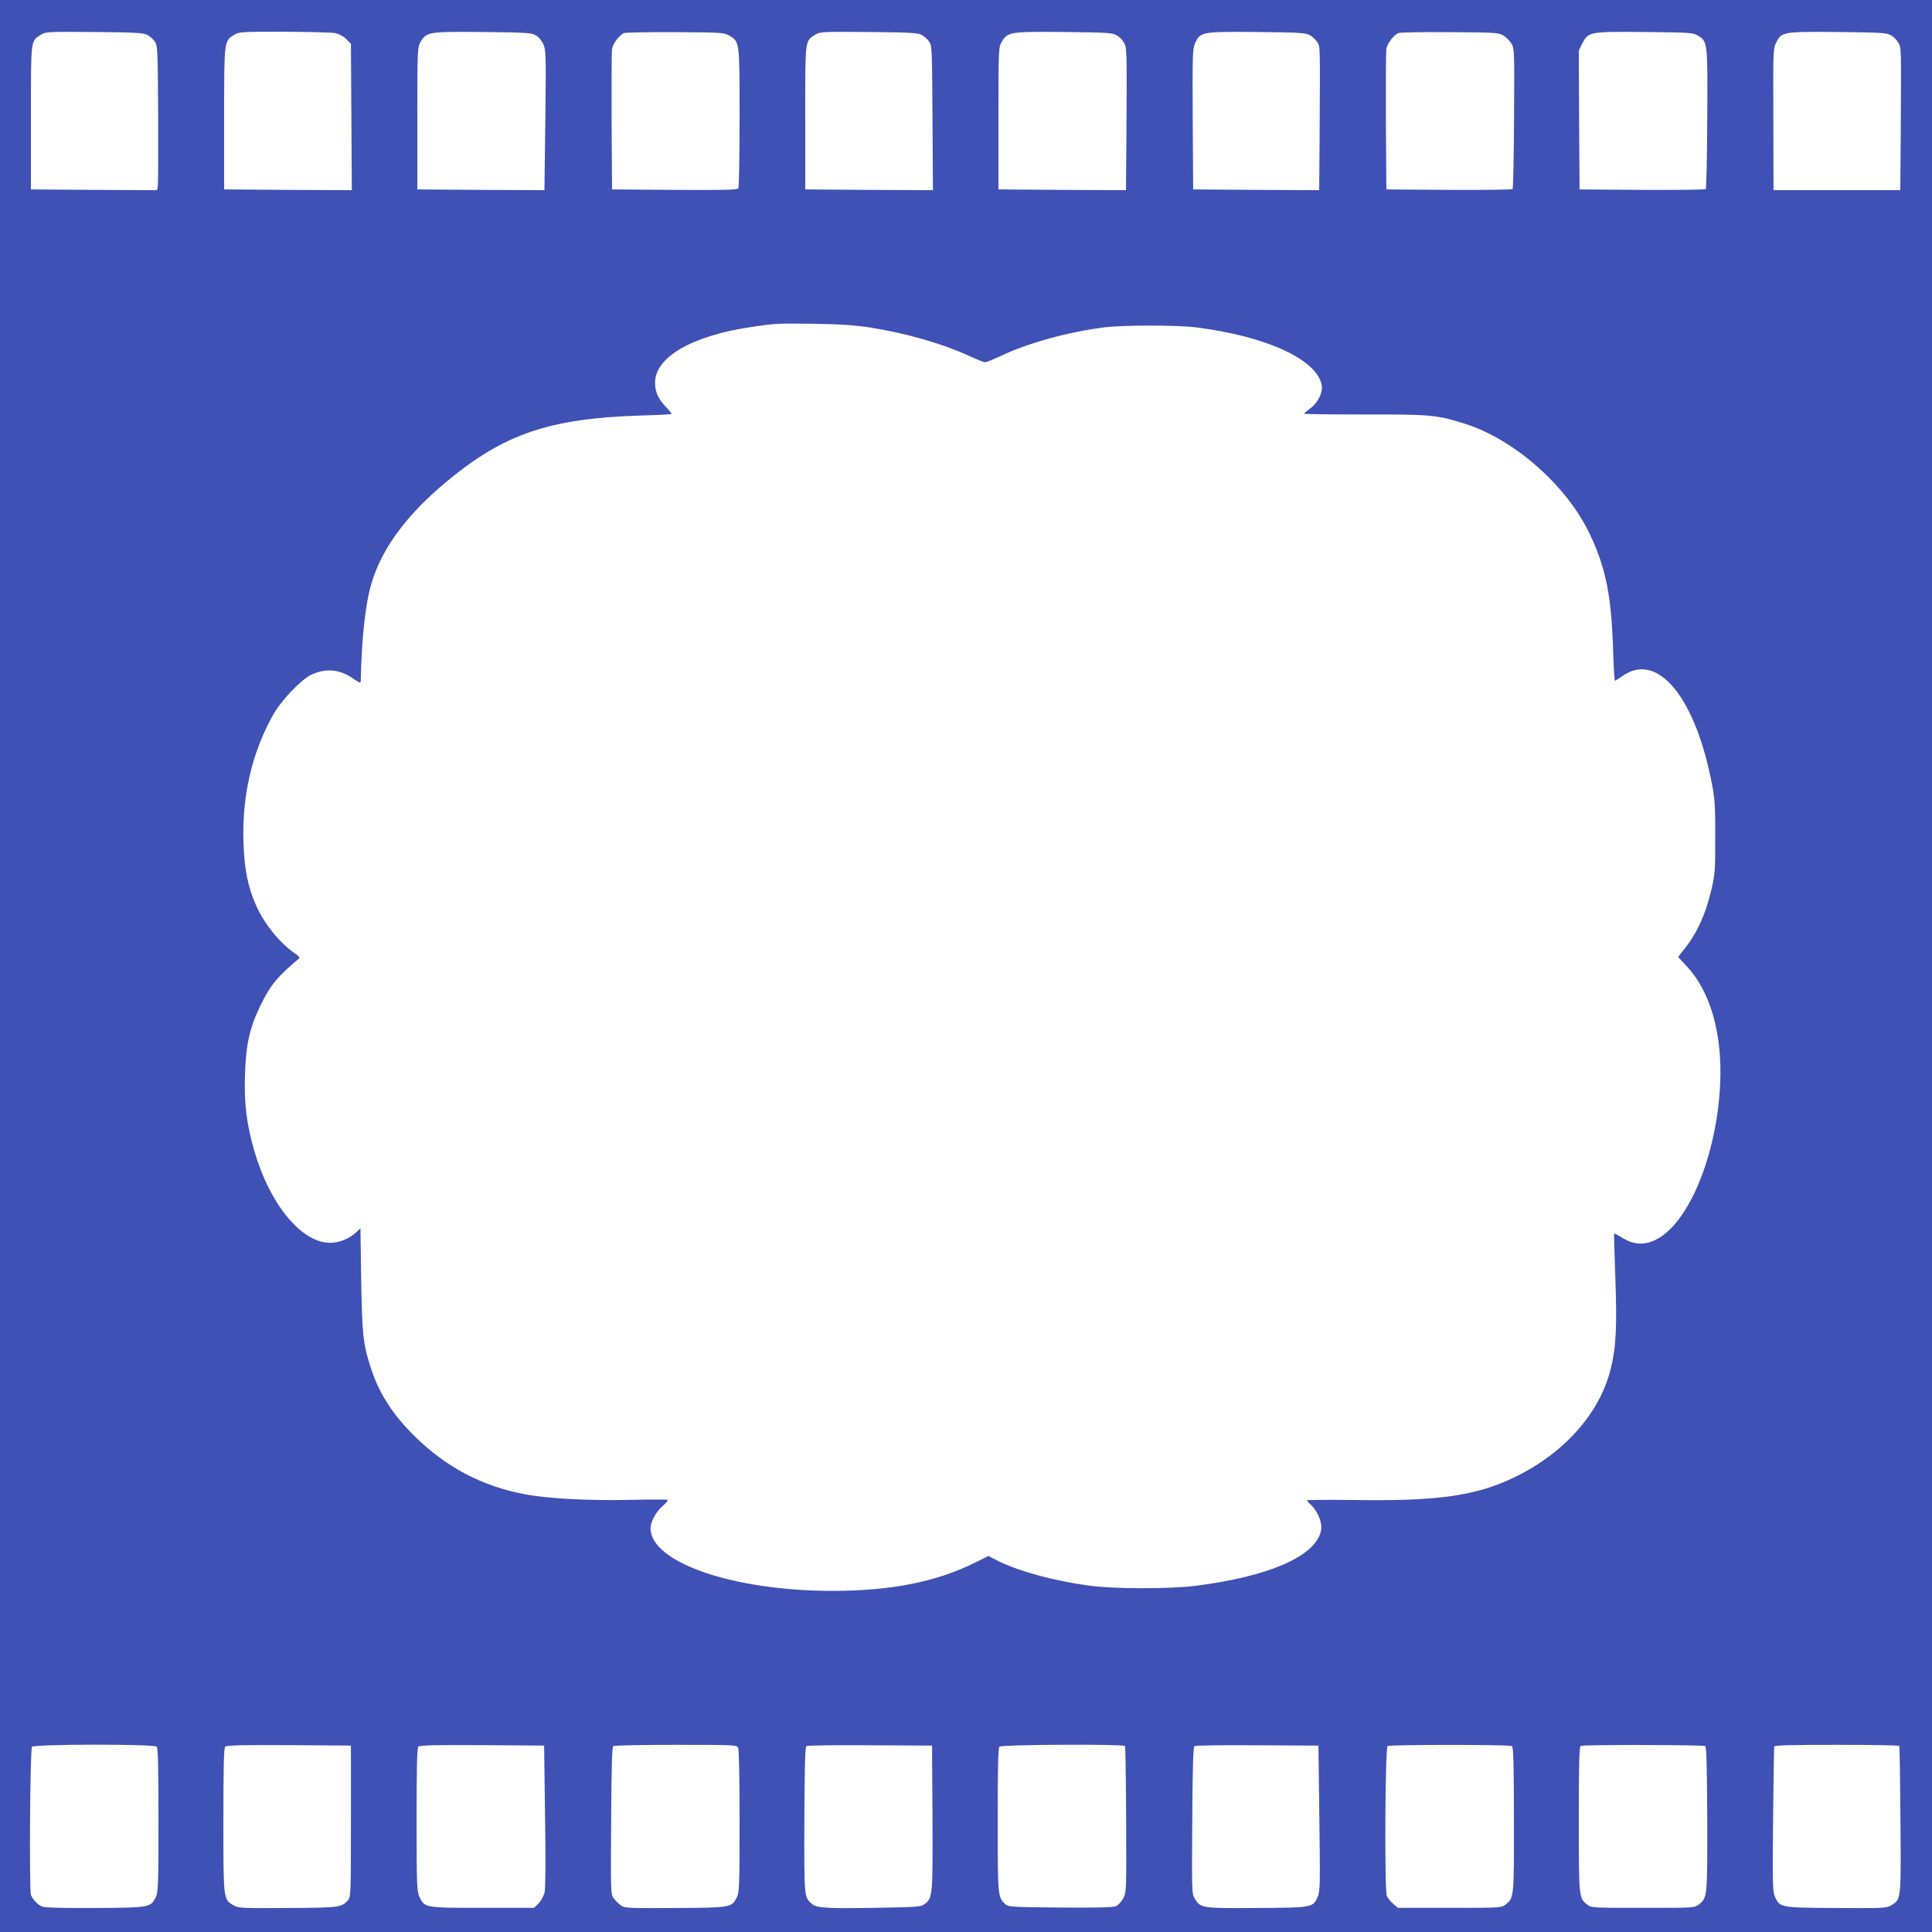 <?xml version="1.0" standalone="no"?>
<!DOCTYPE svg PUBLIC "-//W3C//DTD SVG 20010904//EN"
 "http://www.w3.org/TR/2001/REC-SVG-20010904/DTD/svg10.dtd">
<svg version="1.0" xmlns="http://www.w3.org/2000/svg"
 width="1280pt" height="1280pt" viewBox="0 0 1280 1280"
 preserveAspectRatio="xMidYMid meet">
<g transform="translate(0,1280) scale(0.1,-0.1)"
fill="#3f51b5" stroke="none">
<path d="M0 6400 l0 -6400 6400 0 6400 0 0 6400 0 6400 -6400 0 -6400 0 0
-6400z m974 6170 c16 -8 39 -28 50 -43 20 -28 21 -40 24 -485 1 -251 0 -467
-3 -480 l-5 -22 -418 2 -417 3 0 475 c0 529 -3 507 68 551 30 19 48 19 352 17
261 -2 325 -6 349 -18z m1245 11 c28 -6 55 -20 75 -40 l31 -31 3 -485 3 -485
-423 2 -423 3 0 470 c0 523 -1 513 68 555 30 19 52 20 327 20 162 -1 315 -5
339 -9z m1329 -14 c21 -12 40 -34 52 -60 17 -39 18 -71 13 -505 l-6 -462 -421
2 -421 3 0 470 c0 454 1 471 20 505 41 69 51 71 410 68 287 -3 323 -5 353 -21z
m1282 -2 c71 -41 70 -36 70 -545 0 -250 -4 -461 -8 -468 -7 -10 -98 -12 -423
-10 l-414 3 -3 450 c-1 248 0 464 3 482 7 37 48 90 79 104 12 4 165 7 341 6
301 -2 322 -3 355 -22z m1274 5 c16 -8 39 -28 50 -43 21 -28 21 -40 24 -508
l3 -479 -423 2 -423 3 0 475 c0 529 -3 507 68 551 30 19 48 19 352 17 261 -2
325 -6 349 -18z m1293 -3 c18 -9 40 -32 50 -50 19 -37 19 -39 16 -590 l-3
-387 -422 2 -423 3 0 470 c0 454 1 471 20 505 41 69 51 71 410 68 284 -3 324
-5 352 -21z m1279 1 c17 -9 40 -30 50 -45 21 -32 20 -4 17 -606 l-3 -377 -417
2 -418 3 -3 463 c-2 434 -1 466 16 506 34 75 40 77 407 74 279 -3 324 -5 351
-20z m1284 -3 c19 -12 43 -36 54 -54 19 -33 20 -52 17 -495 -1 -254 -6 -464
-10 -469 -4 -4 -194 -6 -422 -5 l-414 3 -3 450 c-1 248 0 464 3 482 7 36 48
90 79 104 12 5 165 7 341 6 302 -2 322 -3 355 -22z m1287 0 c67 -40 67 -38 64
-550 -1 -253 -6 -463 -10 -468 -4 -4 -194 -6 -422 -5 l-414 3 -3 460 -2 460
22 45 c41 80 45 81 413 78 297 -3 322 -4 352 -23z m1280 2 c18 -9 40 -32 50
-50 20 -37 19 -23 16 -589 l-3 -388 -420 0 -420 0 -1 423 c-2 512 -2 513 20
557 34 69 46 71 406 68 284 -3 324 -5 352 -21z m-6767 -1936 c248 -39 486
-108 674 -195 43 -20 85 -36 93 -36 8 0 54 19 102 41 179 86 449 160 686 190
130 16 482 16 610 0 469 -59 804 -215 832 -385 8 -48 -28 -118 -78 -153 -21
-16 -39 -31 -39 -34 0 -3 181 -5 403 -5 437 1 476 -3 661 -61 327 -103 674
-408 827 -728 107 -223 145 -411 156 -767 3 -115 9 -208 13 -208 3 0 24 13 46
29 236 171 491 -141 600 -734 15 -79 19 -149 18 -335 0 -219 -2 -243 -26 -346
-41 -173 -99 -295 -194 -411 l-26 -33 62 -67 c152 -166 230 -440 217 -763 -19
-481 -212 -946 -434 -1047 -74 -34 -142 -29 -214 16 -28 17 -53 30 -55 29 -1
-2 2 -134 8 -293 12 -319 5 -467 -32 -610 -75 -294 -312 -558 -644 -716 -252
-120 -501 -155 -1053 -147 -172 2 -313 1 -313 -2 0 -4 9 -15 20 -25 54 -49 85
-130 70 -185 -44 -164 -348 -295 -825 -356 -174 -22 -545 -22 -710 1 -231 31
-467 95 -608 166 l-58 30 -102 -50 c-252 -123 -550 -181 -932 -181 -656 0
-1203 188 -1205 414 0 44 36 111 81 149 21 19 36 36 33 40 -3 3 -114 3 -247 0
-278 -6 -551 8 -704 38 -282 54 -518 179 -725 383 -142 139 -233 279 -287 441
-55 164 -62 229 -68 598 l-5 339 -27 -25 c-45 -43 -111 -70 -171 -71 -190 -3
-402 253 -505 609 -51 176 -68 312 -62 500 6 201 29 310 100 458 66 138 117
200 260 318 5 4 -8 19 -30 33 -98 67 -199 191 -254 312 -56 124 -80 242 -86
424 -10 310 57 597 198 846 53 95 183 230 250 263 97 46 188 38 278 -24 42
-29 51 -32 51 -18 6 287 31 514 71 648 70 234 234 456 501 677 379 314 679
416 1281 435 114 3 207 8 207 11 0 3 -18 25 -41 49 -50 54 -69 98 -69 158 0
169 245 311 640 369 159 24 168 24 415 21 171 -3 264 -9 365 -24z m-4722
-9403 c9 -9 12 -131 12 -487 0 -433 -2 -479 -18 -511 -34 -67 -39 -69 -402
-71 -203 -1 -334 2 -350 9 -29 11 -63 48 -75 77 -12 32 -6 967 7 982 15 18
808 19 826 1z m1287 -494 c0 -488 -1 -503 -20 -524 -43 -47 -53 -49 -397 -51
-306 -2 -328 -1 -359 17 -70 40 -69 34 -69 565 0 358 3 478 12 487 9 9 112 12
423 10 l410 -3 0 -501z m1286 36 c5 -304 3 -480 -3 -508 -6 -24 -24 -56 -40
-73 l-30 -29 -339 0 c-385 0 -386 0 -420 73 -17 39 -19 72 -19 513 0 355 3
473 12 482 9 9 112 12 423 10 l410 -3 6 -465z m1279 451 c6 -13 10 -184 10
-488 0 -426 -2 -471 -18 -503 -34 -68 -39 -69 -410 -71 -317 -2 -334 -1 -359
18 -15 10 -36 31 -47 46 -20 27 -20 38 -17 515 2 356 6 489 14 494 7 4 193 8
414 8 388 0 403 -1 413 -19z m1288 -462 c2 -518 1 -534 -51 -573 -27 -20 -44
-21 -340 -26 -320 -5 -378 -1 -410 28 -50 45 -49 43 -48 556 2 362 5 482 14
488 7 4 197 7 422 5 l410 -2 3 -476z m1276 473 c2 -4 6 -224 7 -487 2 -471 2
-481 -19 -521 -12 -24 -33 -46 -49 -53 -21 -8 -125 -11 -370 -9 -325 3 -342 4
-363 23 -49 44 -50 53 -50 558 0 354 3 476 12 485 14 14 823 18 832 4z m1287
-477 c6 -448 5 -483 -11 -522 -31 -71 -33 -72 -407 -74 -366 -2 -369 -2 -409
65 -18 29 -18 57 -15 516 2 351 6 487 15 492 6 4 193 7 416 5 l405 -2 6 -480z
m1276 477 c10 -6 13 -119 13 -484 1 -518 1 -522 -55 -566 -27 -22 -34 -22
-371 -22 l-342 0 -32 27 c-17 14 -36 38 -42 52 -16 39 -11 983 5 993 16 10
809 10 824 0z m1280 0 c9 -6 12 -126 14 -482 1 -519 1 -523 -56 -568 -27 -22
-34 -22 -370 -22 -336 0 -343 0 -370 22 -55 43 -55 47 -55 567 0 374 3 480 13
484 20 9 811 7 824 -1z m1286 1 c3 -5 6 -224 8 -488 4 -531 5 -527 -58 -566
-34 -21 -43 -22 -365 -20 -372 2 -376 3 -407 72 -17 36 -18 76 -14 512 3 259
6 478 8 485 3 9 95 12 414 12 225 0 412 -3 414 -7z"/>
</g>
</svg>
